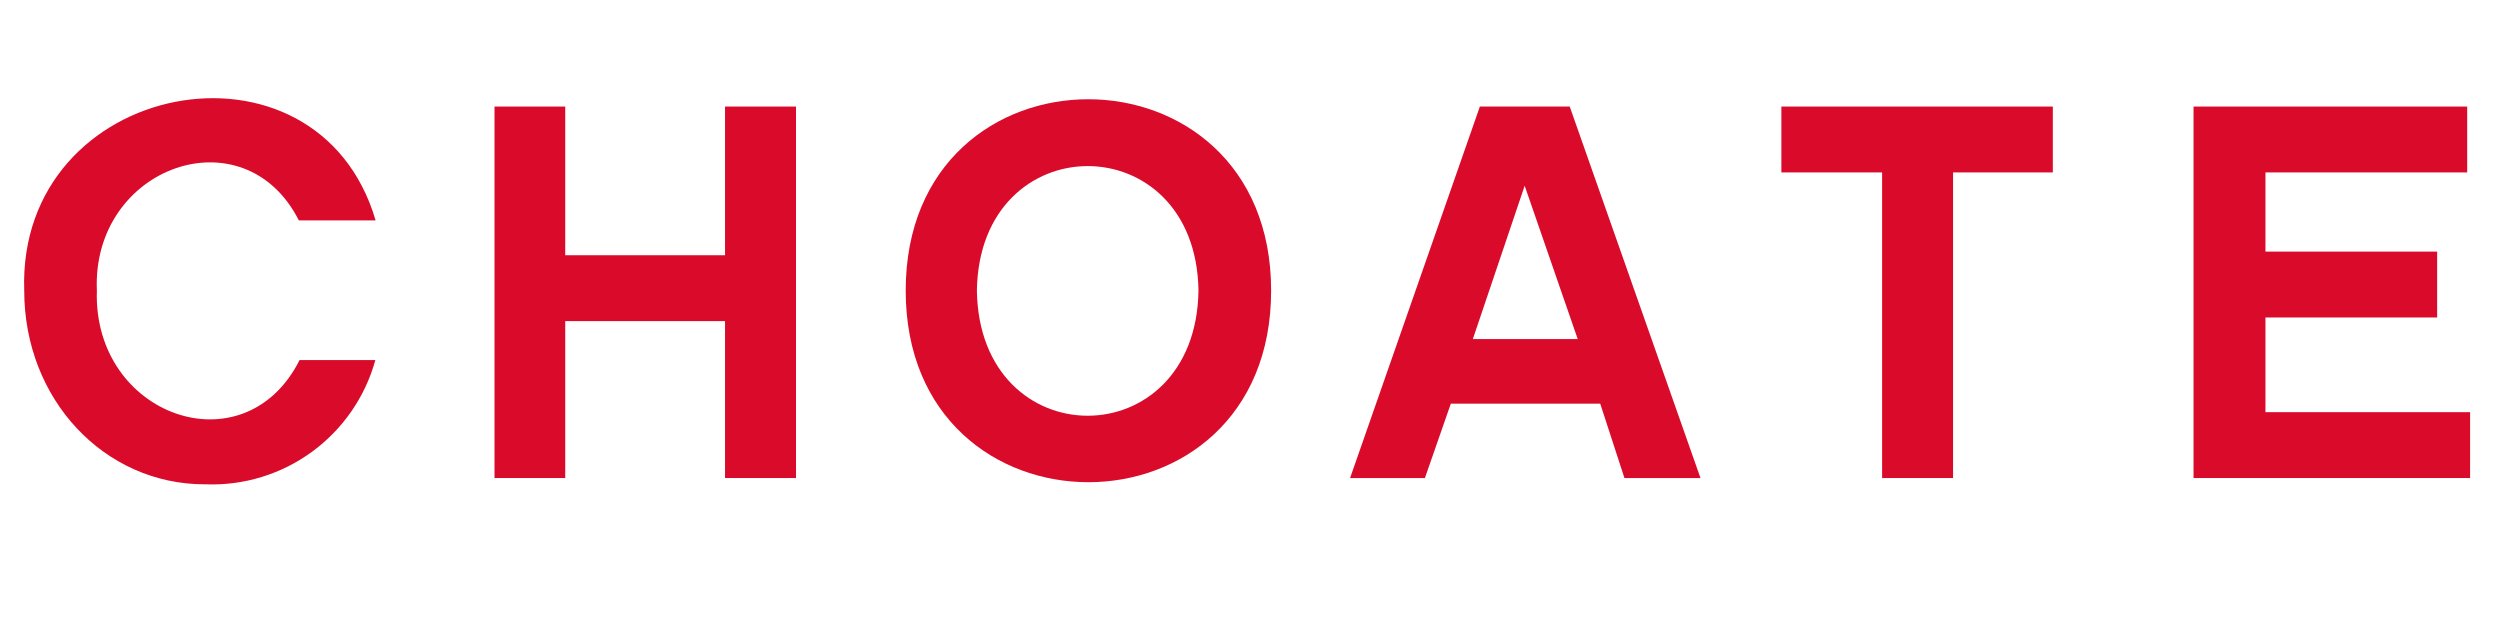 <?xml version="1.0" encoding="UTF-8"?> <svg xmlns="http://www.w3.org/2000/svg" width="135" height="34" viewBox="0 0 135 34" fill="none"><path d="M11.063 26.154C5.623 26.154 1.308 21.564 1.308 15.692C0.915 4.263 17.144 1.203 20.282 11.9H16.137C13.182 6.068 4.943 8.984 5.231 15.692C5.009 22.466 13.195 25.369 16.176 19.445H20.269C19.721 21.43 18.518 23.172 16.858 24.389C15.196 25.607 13.174 26.228 11.116 26.154" fill="#DA0B2A"></path><path d="M42.984 25.814H39.152V17.34H30.522V25.814H26.703V5.754H30.522V13.783H39.152V5.754H42.984V25.814Z" fill="#DA0B2A"></path><path d="M68.641 15.692C68.641 29.488 48.908 29.488 48.908 15.692C48.908 1.896 68.641 1.935 68.641 15.692ZM64.718 15.692C64.587 6.721 52.883 6.735 52.752 15.692C52.883 24.702 64.587 24.702 64.718 15.692Z" fill="#DA0B2A"></path><path d="M78.344 21.799L76.945 25.814H72.904L79.913 5.754H84.765L91.826 25.814H87.72L86.412 21.799H78.344ZM82.332 10.03L79.534 18.308H85.196L82.332 10.03Z" fill="#DA0B2A"></path><path d="M105.465 9.311V25.814H101.634V9.311H96.194V5.754H110.853V9.311H105.465Z" fill="#DA0B2A"></path><path d="M133.385 25.814H118.451V5.754H133.228V9.311H122.335V13.587H131.606V17.144H122.335V22.257H133.385V25.814Z" fill="#DA0B2A"></path></svg> 